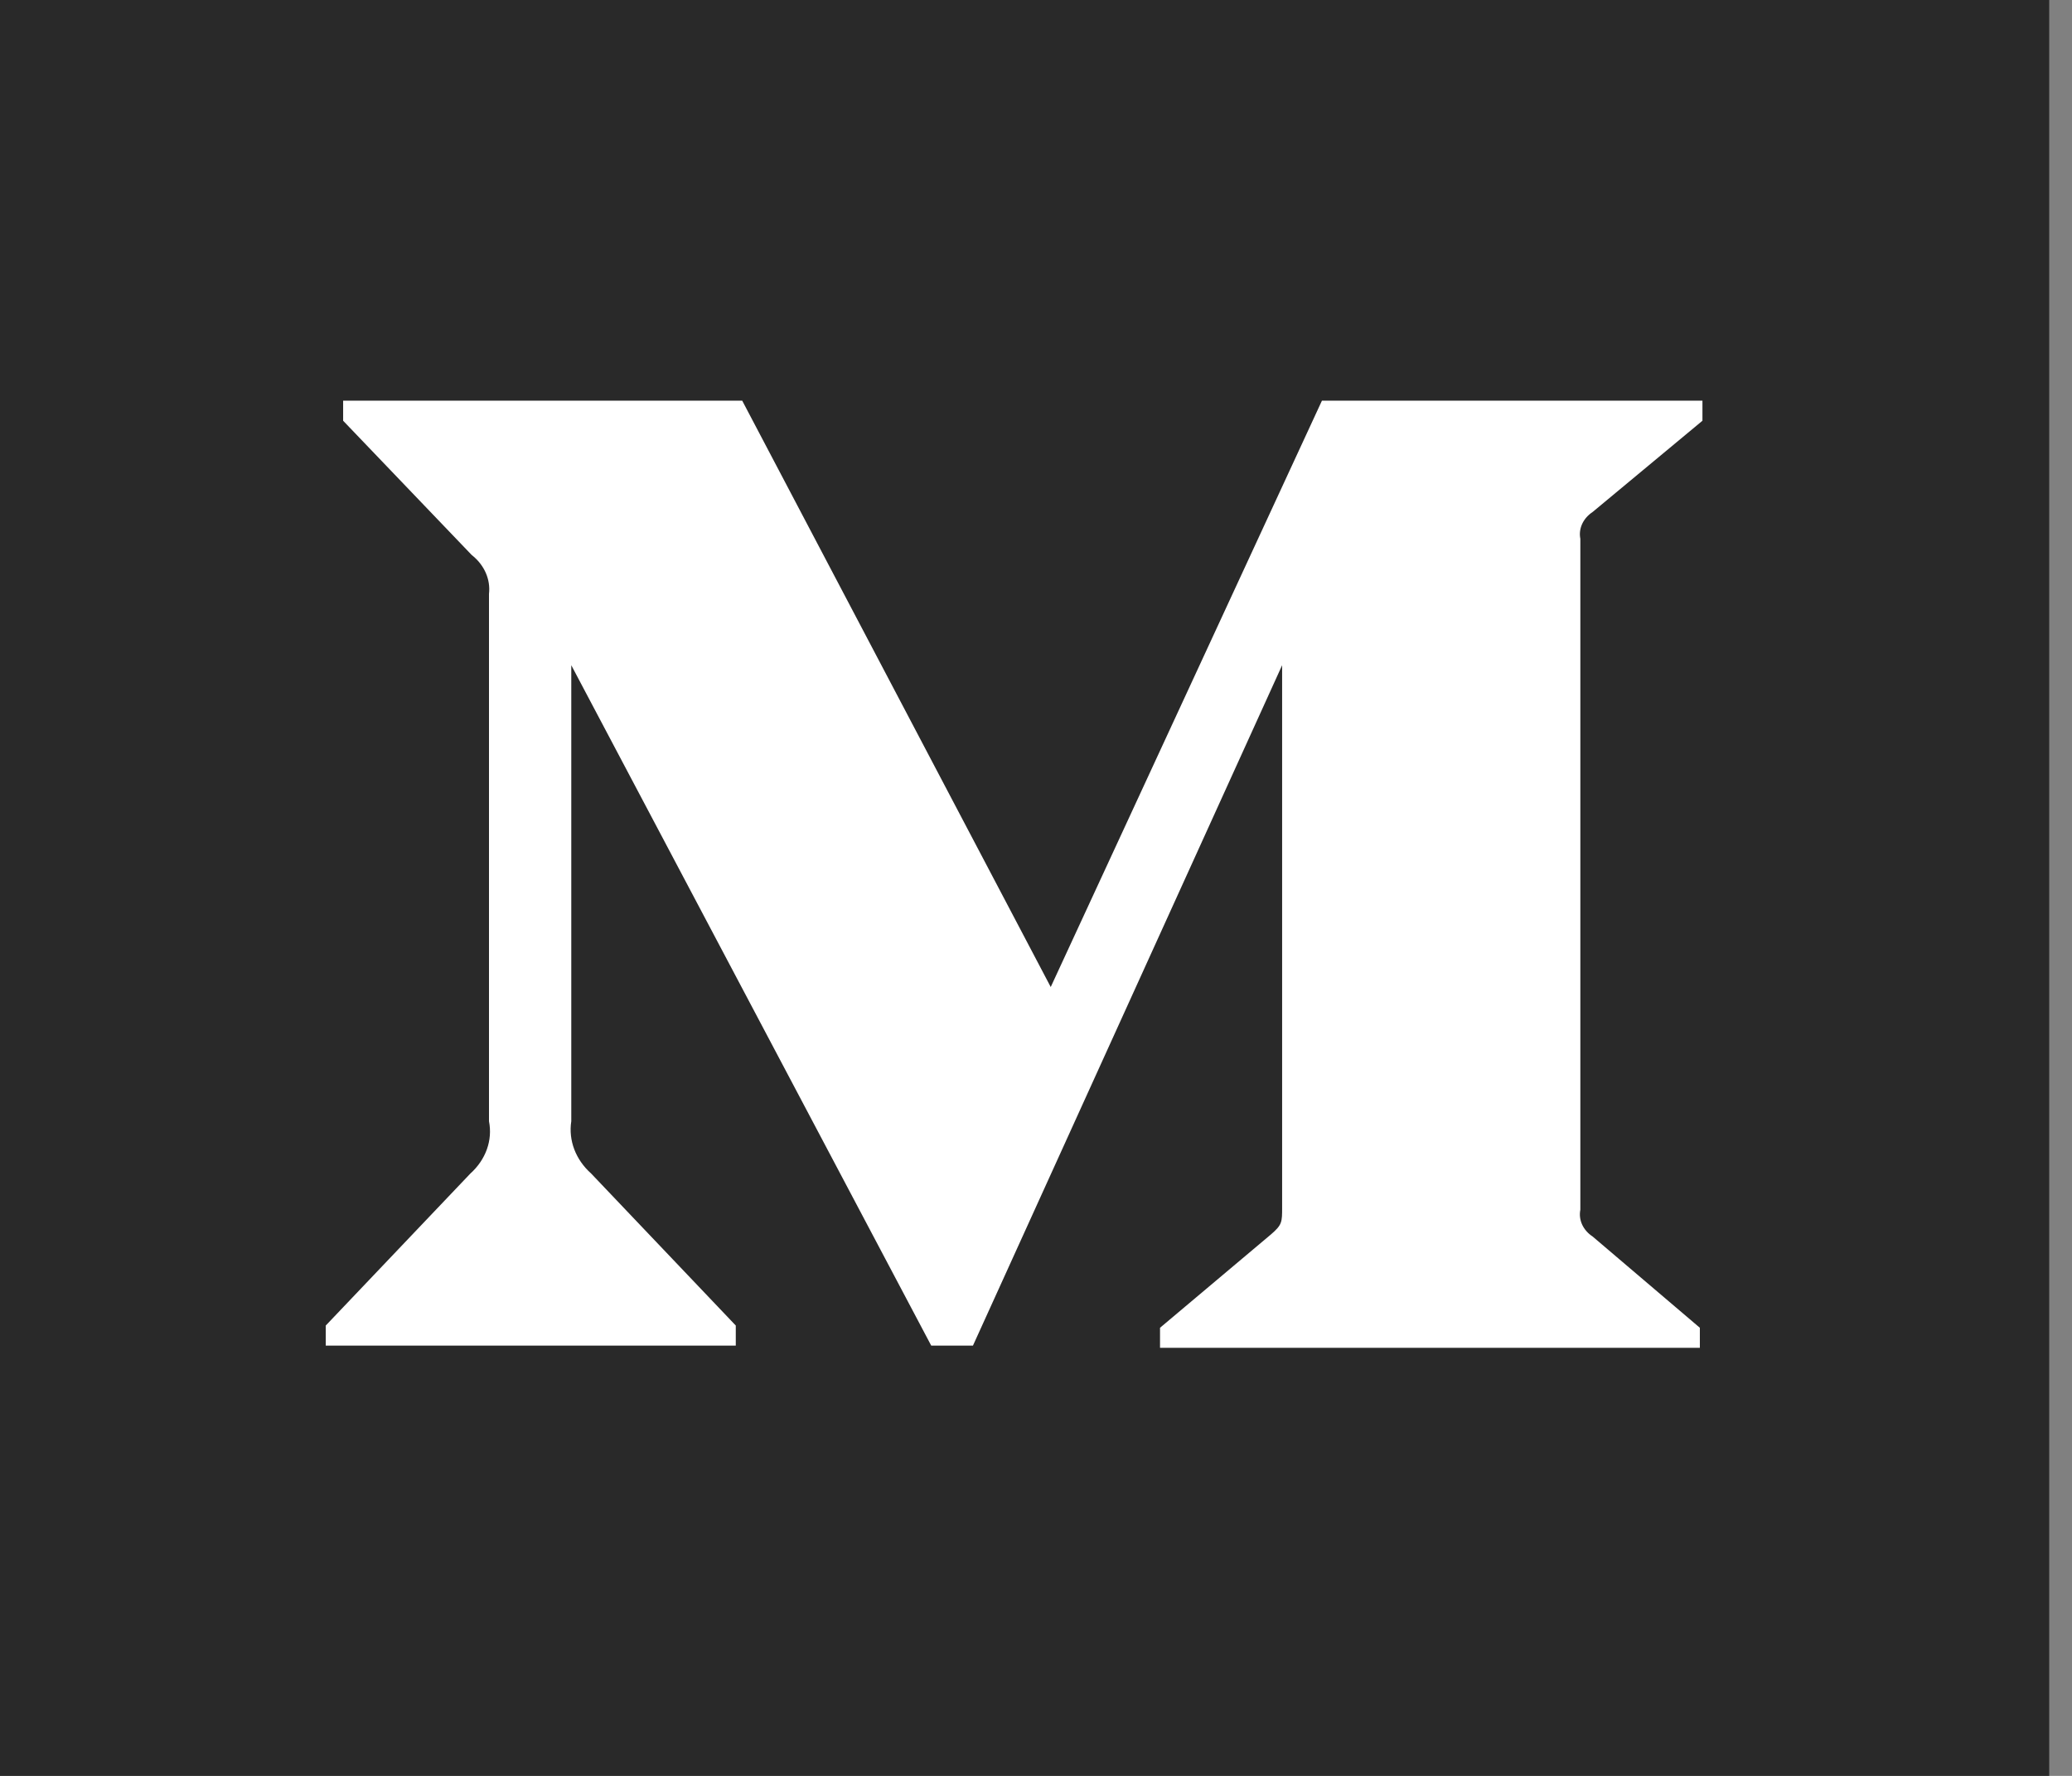 <svg width="28" height="24" viewBox="0 0 28 24" fill="none" xmlns="http://www.w3.org/2000/svg">
<rect x="0" y="0" width="28" height="24" fill="#808080" stroke="none"/>
<path d="M27.692 0H0V24H27.692V0Z" fill="#292929"/>
<path d="M6.608 8.026C6.631 7.829 6.544 7.633 6.374 7.5L4.637 5.686V5.415H10.03L14.199 13.339L17.864 5.415H23.006V5.686L21.521 6.92C21.393 7.005 21.329 7.144 21.356 7.281V16.349C21.329 16.487 21.393 16.626 21.521 16.71L22.971 17.944V18.215H15.676V17.944L17.178 16.68C17.326 16.552 17.326 16.515 17.326 16.319V8.99L13.148 18.185H12.584L7.72 8.99V15.153C7.68 15.412 7.779 15.673 7.989 15.86L9.943 17.914V18.185H4.402V17.914L6.356 15.86C6.565 15.672 6.659 15.41 6.608 15.153V8.026Z" fill="white"/>
</svg>
